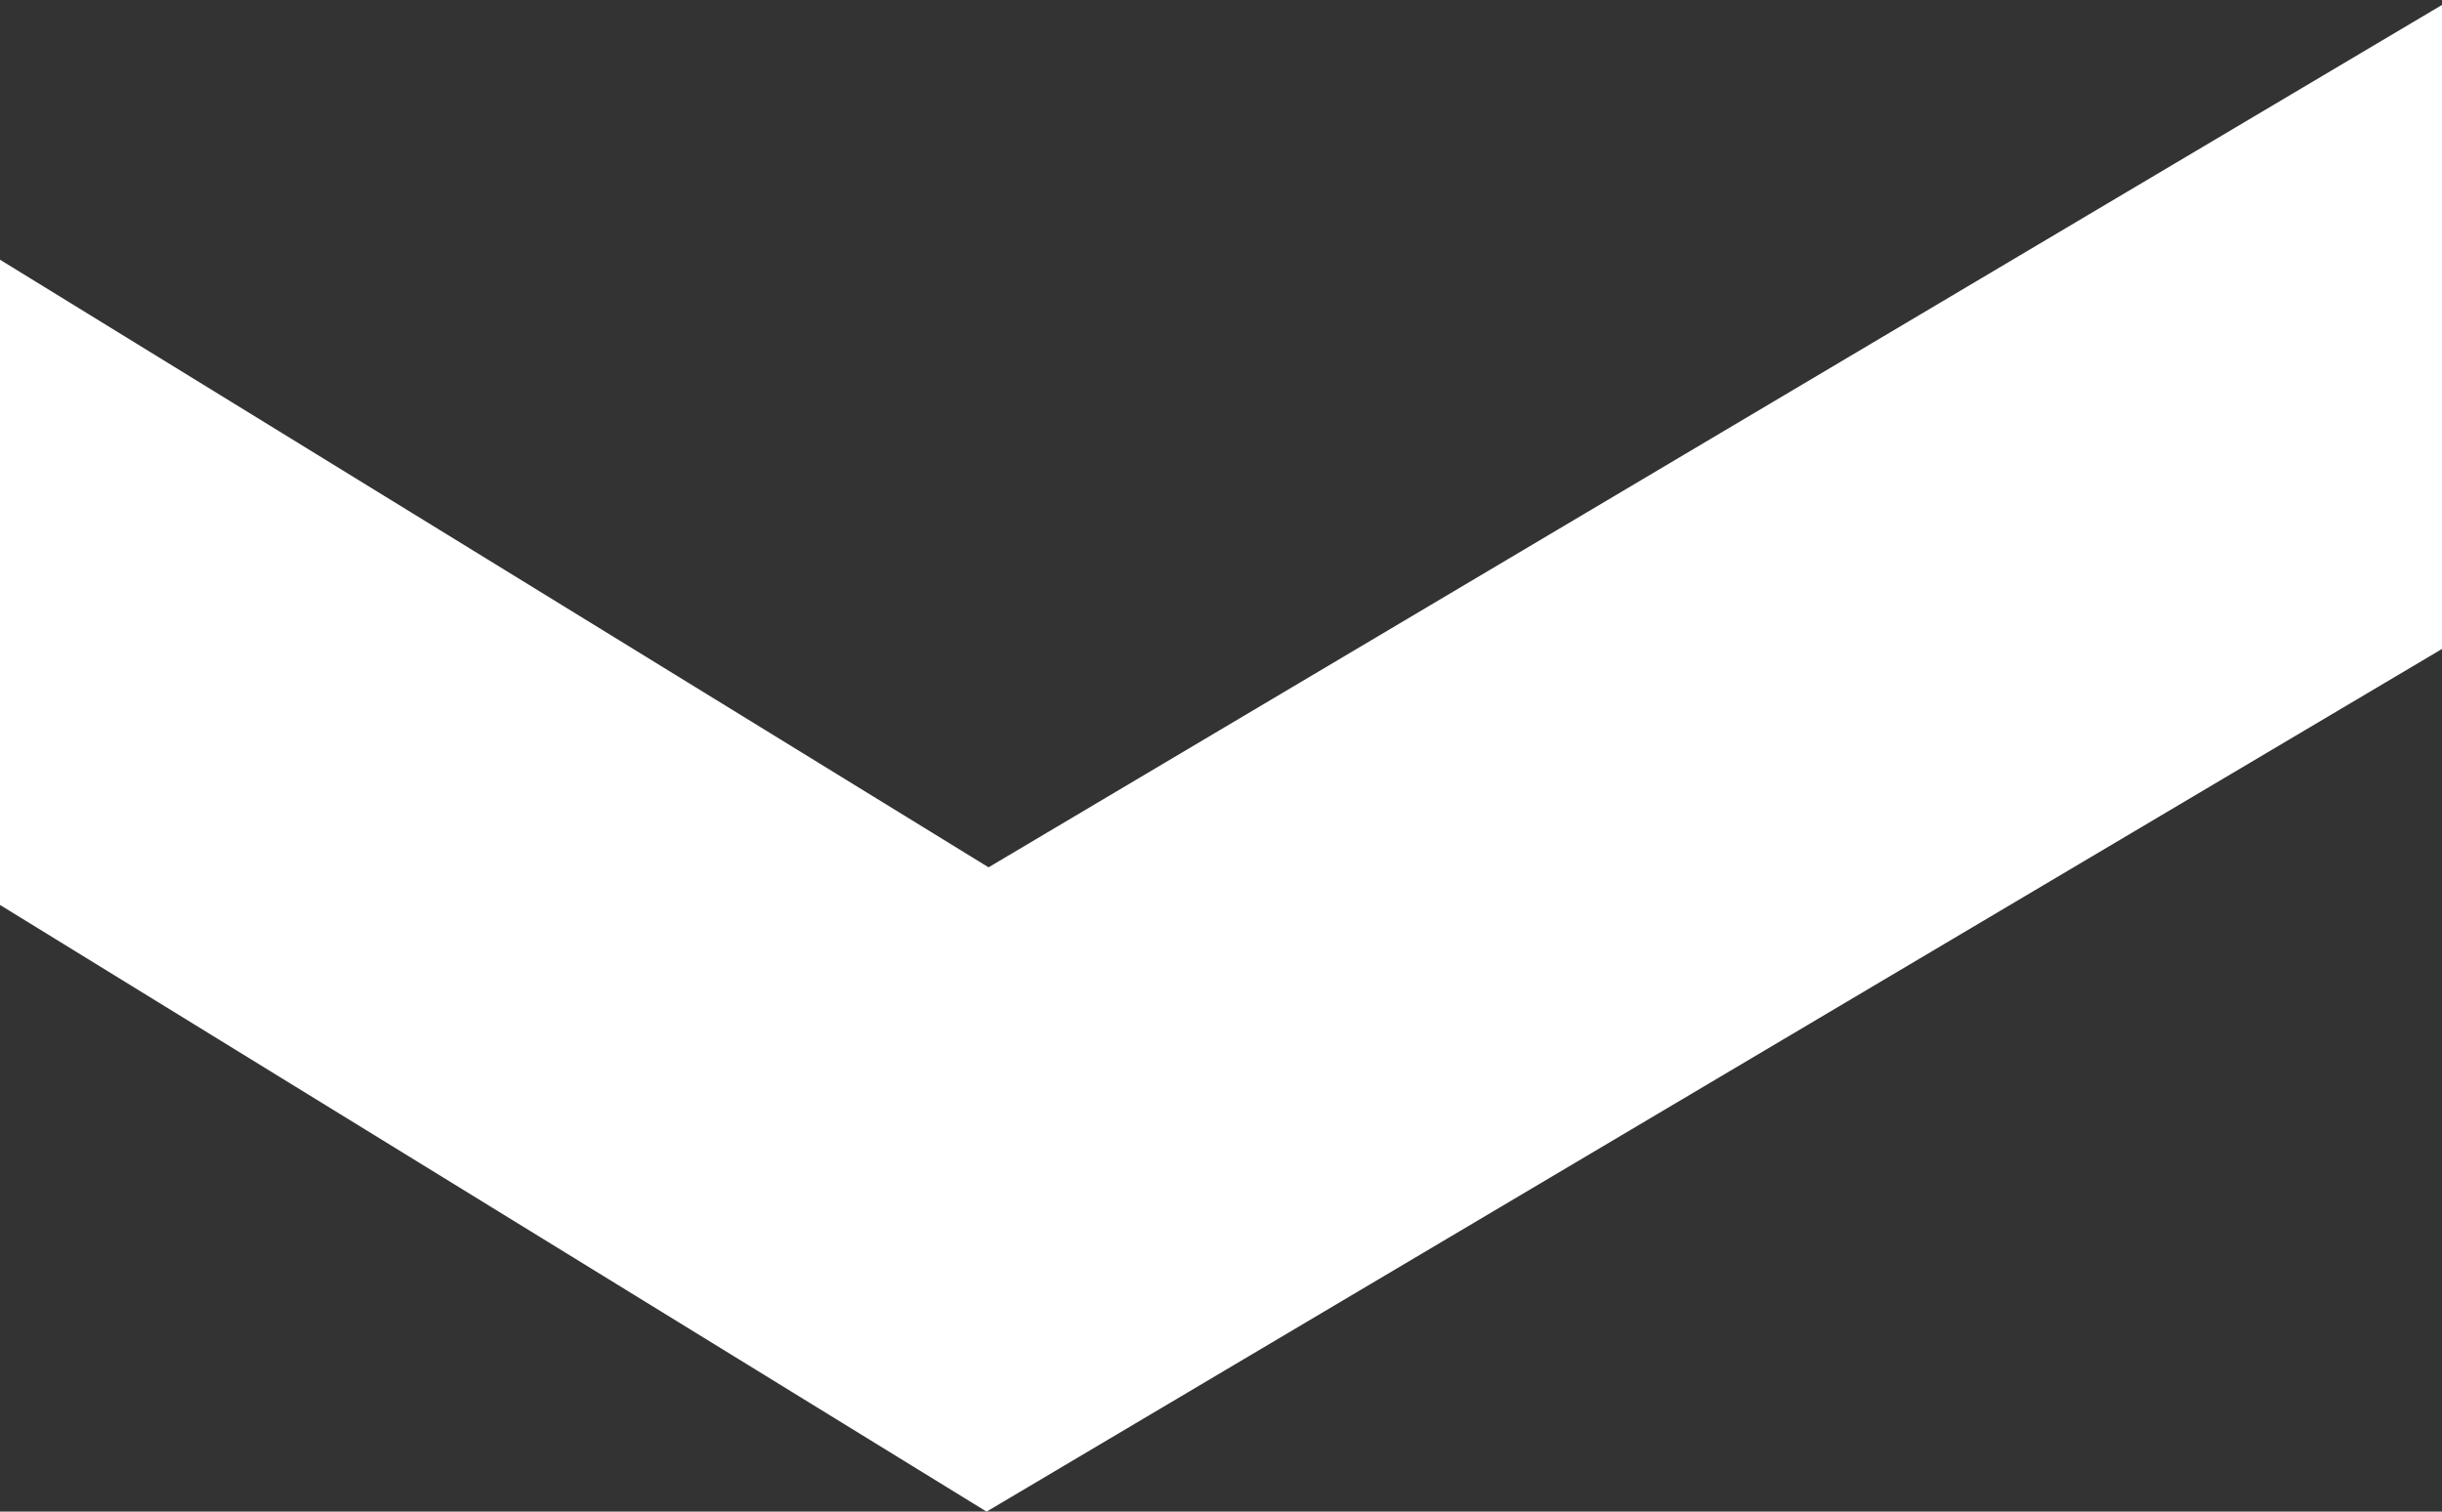 <svg width="42" height="26" viewBox="0 0 42 26" fill="none" xmlns="http://www.w3.org/2000/svg">
<rect x="0" y="0" width="42" height="26" fill="#333333" stroke="none"/>
<path d="M42 0.085L17.002 14.918L-9.41229e-07 4.467L-4.56144e-07 15.565L16.968 26L42 11.162L42 0.085Z" fill="white"/>
</svg>

